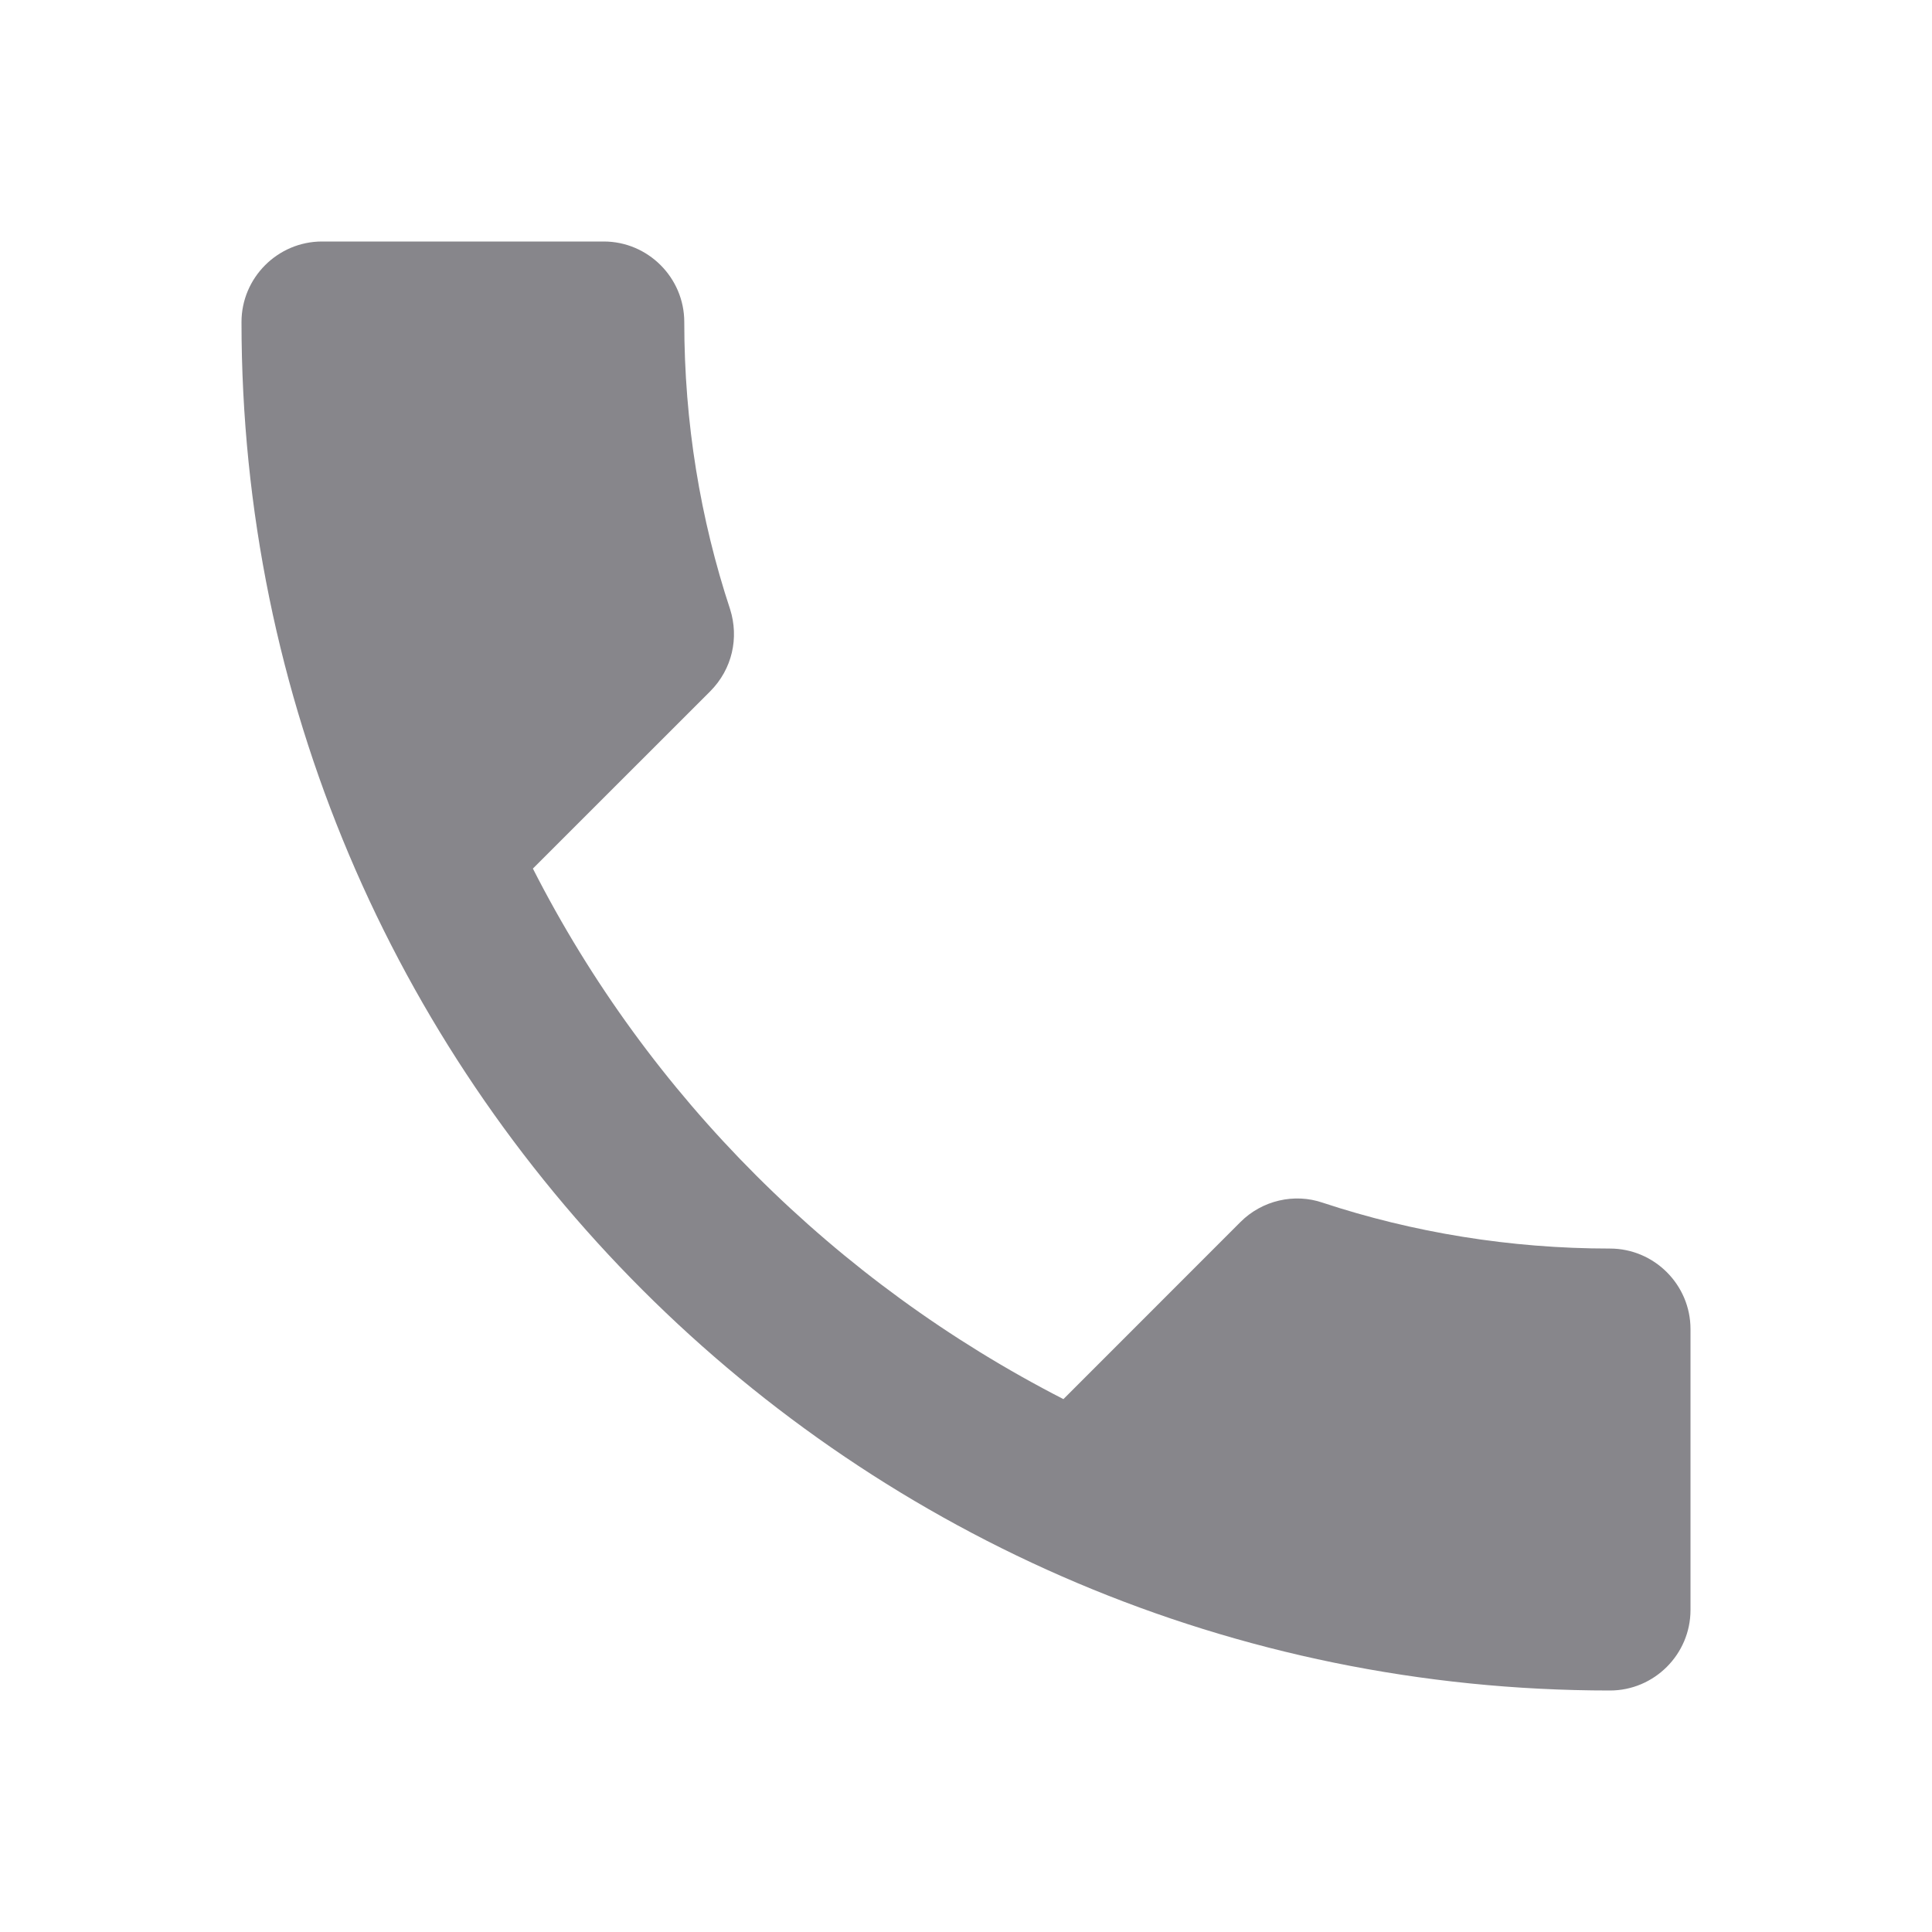 <svg width="28" height="28" viewBox="0 0 28 28" fill="none" xmlns="http://www.w3.org/2000/svg">
<path d="M7.723 12.588C9.403 15.89 12.11 18.585 15.412 20.277L17.978 17.71C18.293 17.395 18.76 17.29 19.168 17.43C20.475 17.862 21.887 18.095 23.333 18.095C23.975 18.095 24.5 18.62 24.5 19.262V23.333C24.5 23.975 23.975 24.5 23.333 24.5C12.378 24.5 3.5 15.622 3.5 4.667C3.5 4.025 4.025 3.5 4.667 3.5H8.75C9.392 3.5 9.917 4.025 9.917 4.667C9.917 6.125 10.15 7.525 10.582 8.832C10.71 9.24 10.617 9.695 10.29 10.022L7.723 12.588Z" fill="#87868B"/>
</svg>
